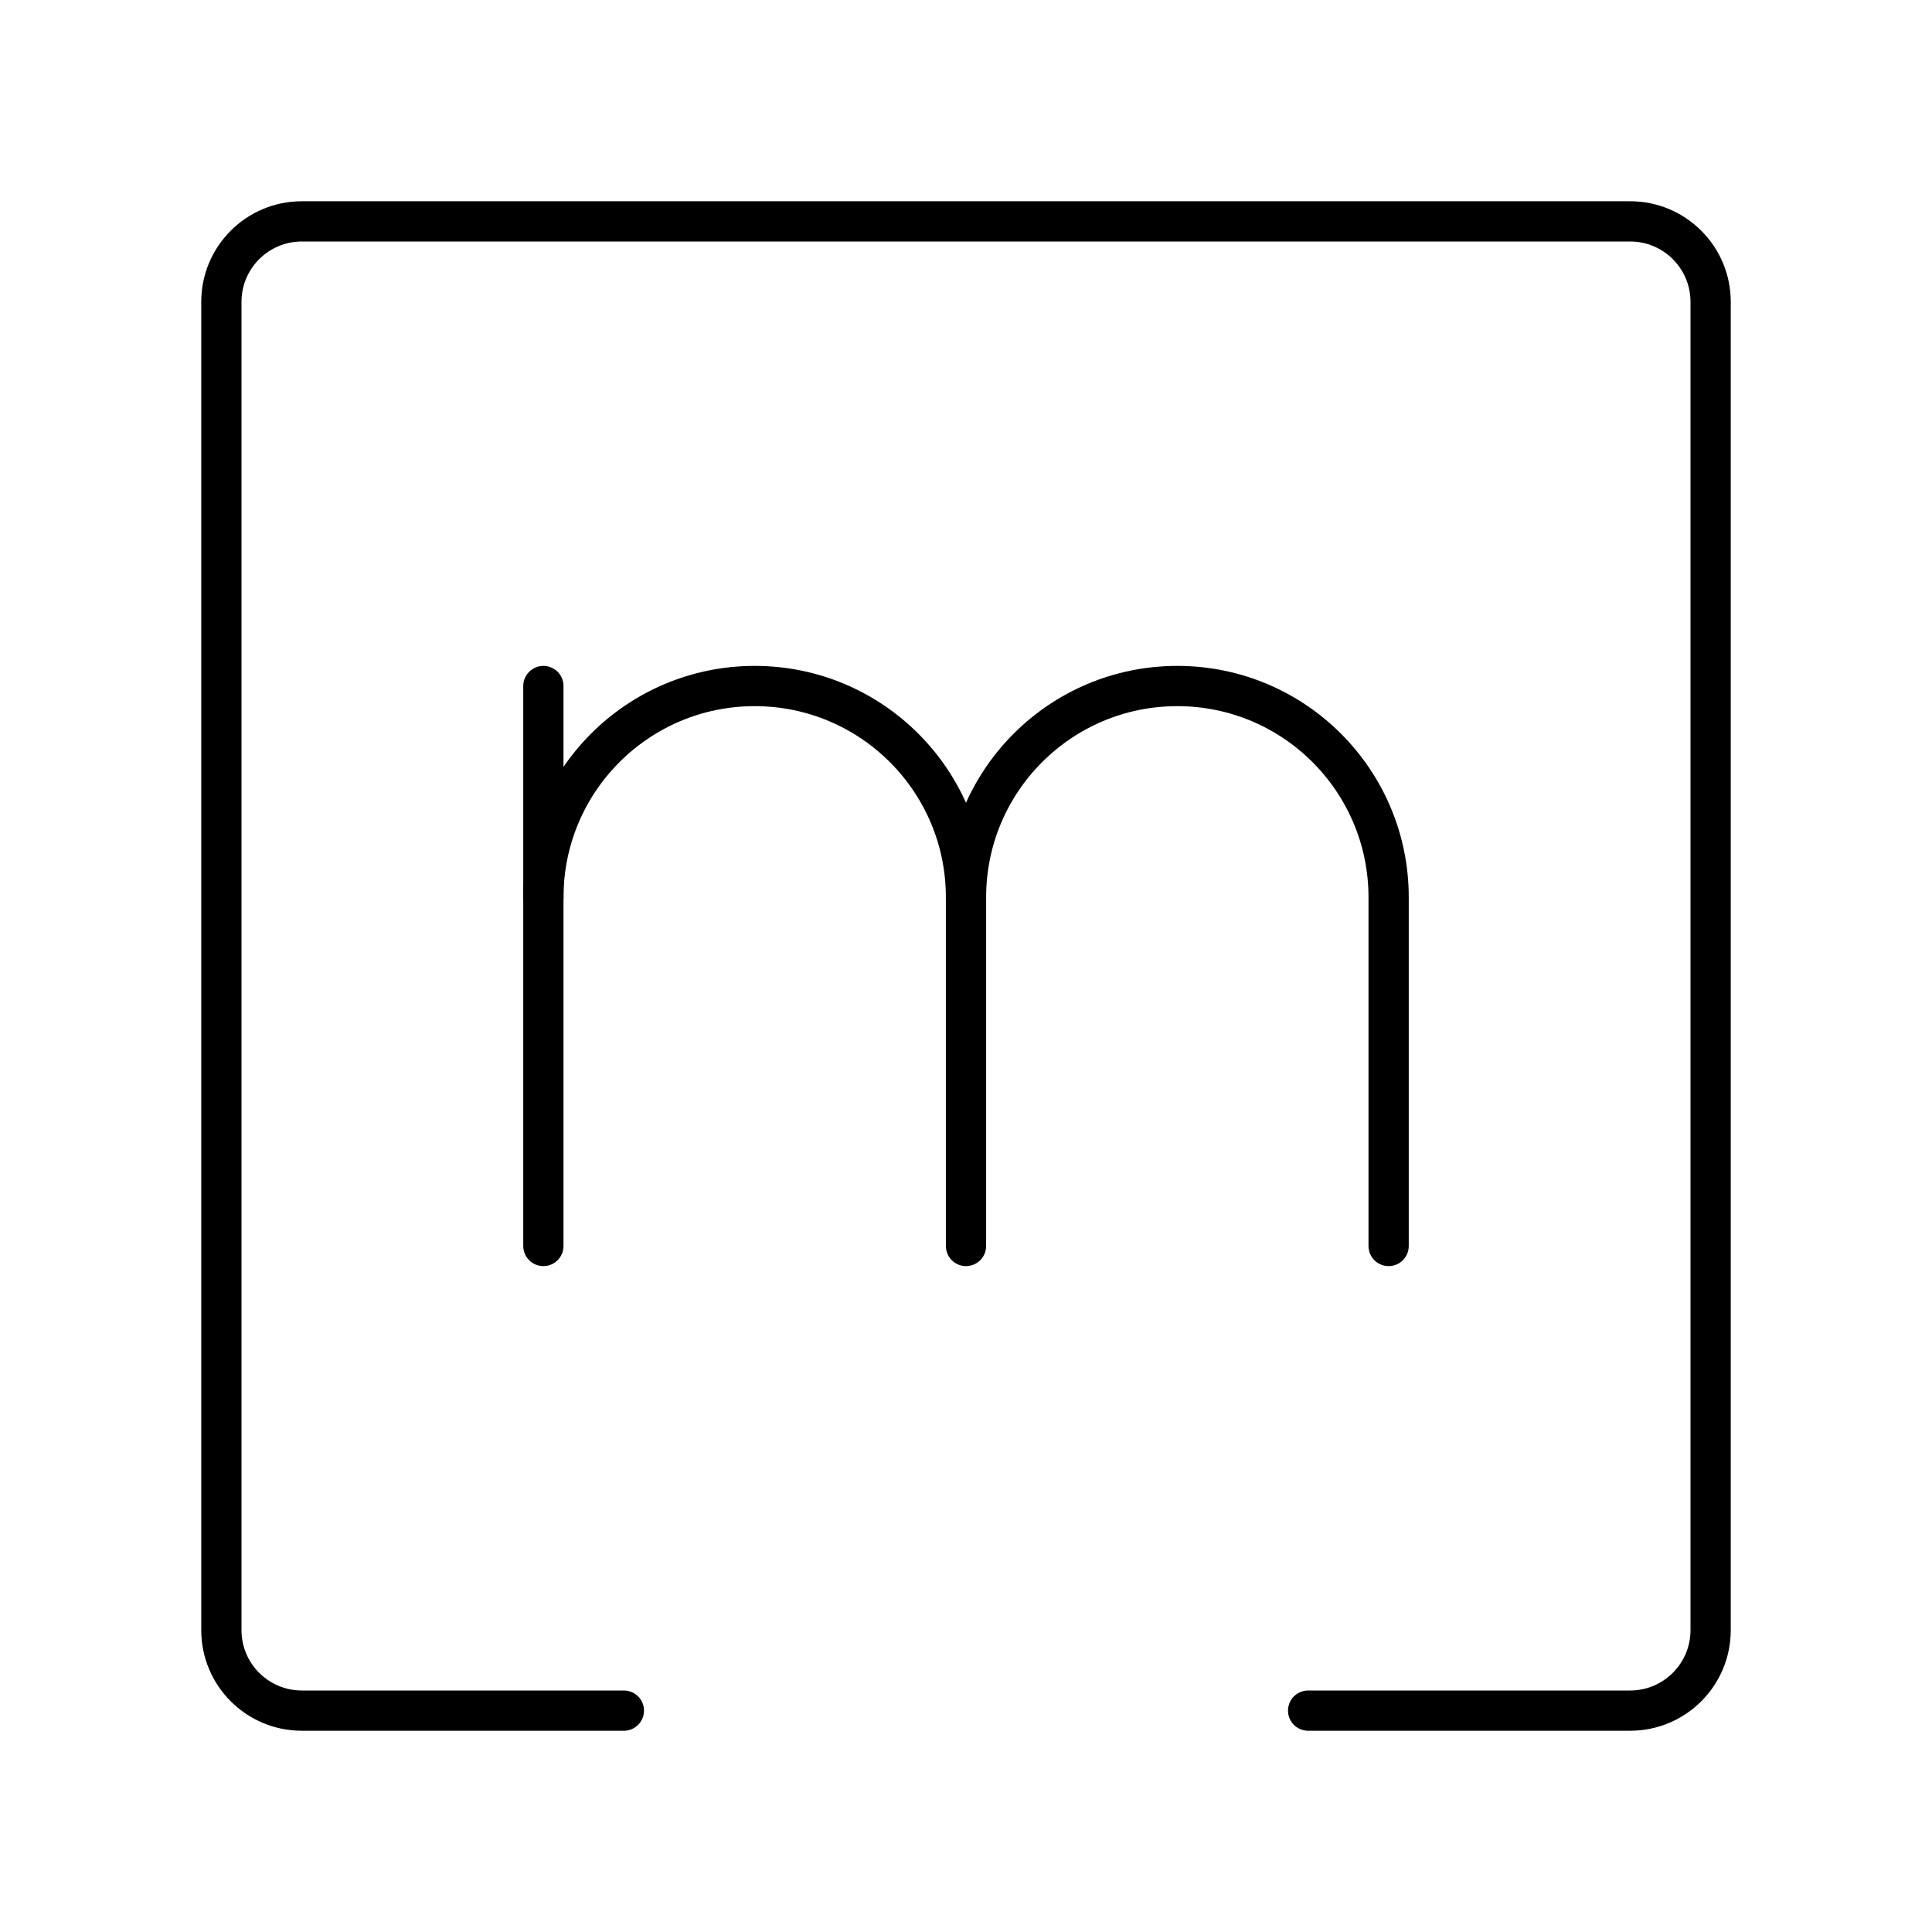 <?xml version="1.0" encoding="UTF-8"?>


<svg width="800px" height="800px" viewBox="0 0 48 48" id="b" xmlns="http://www.w3.org/2000/svg">

<defs>

<style>.c{fill:none;stroke:#000000;stroke-linecap:round;stroke-linejoin:round;}</style>

</defs>

<path class="c" d="m32.5,42.5h8c1.105,0,2-.895,2-2V7.5c0-1.105-.895-2-2-2H7.5c-1.105,0-2,.895-2,2v33c0,1.105.895,2,2,2h8"/>

<g>

<path class="c" d="m24,30.956v-8.662c0-2.9-2.35-5.25-5.25-5.25h0c-2.9,0-5.25,2.35-5.25,5.25"/>

<path class="c" d="m34.5,30.956v-8.662c0-2.9-2.35-5.25-5.25-5.25h0c-2.9,0-5.25,2.35-5.25,5.25"/>

<line class="c" x1="13.5" y1="30.956" x2="13.5" y2="17.044"/>

</g>

</svg>